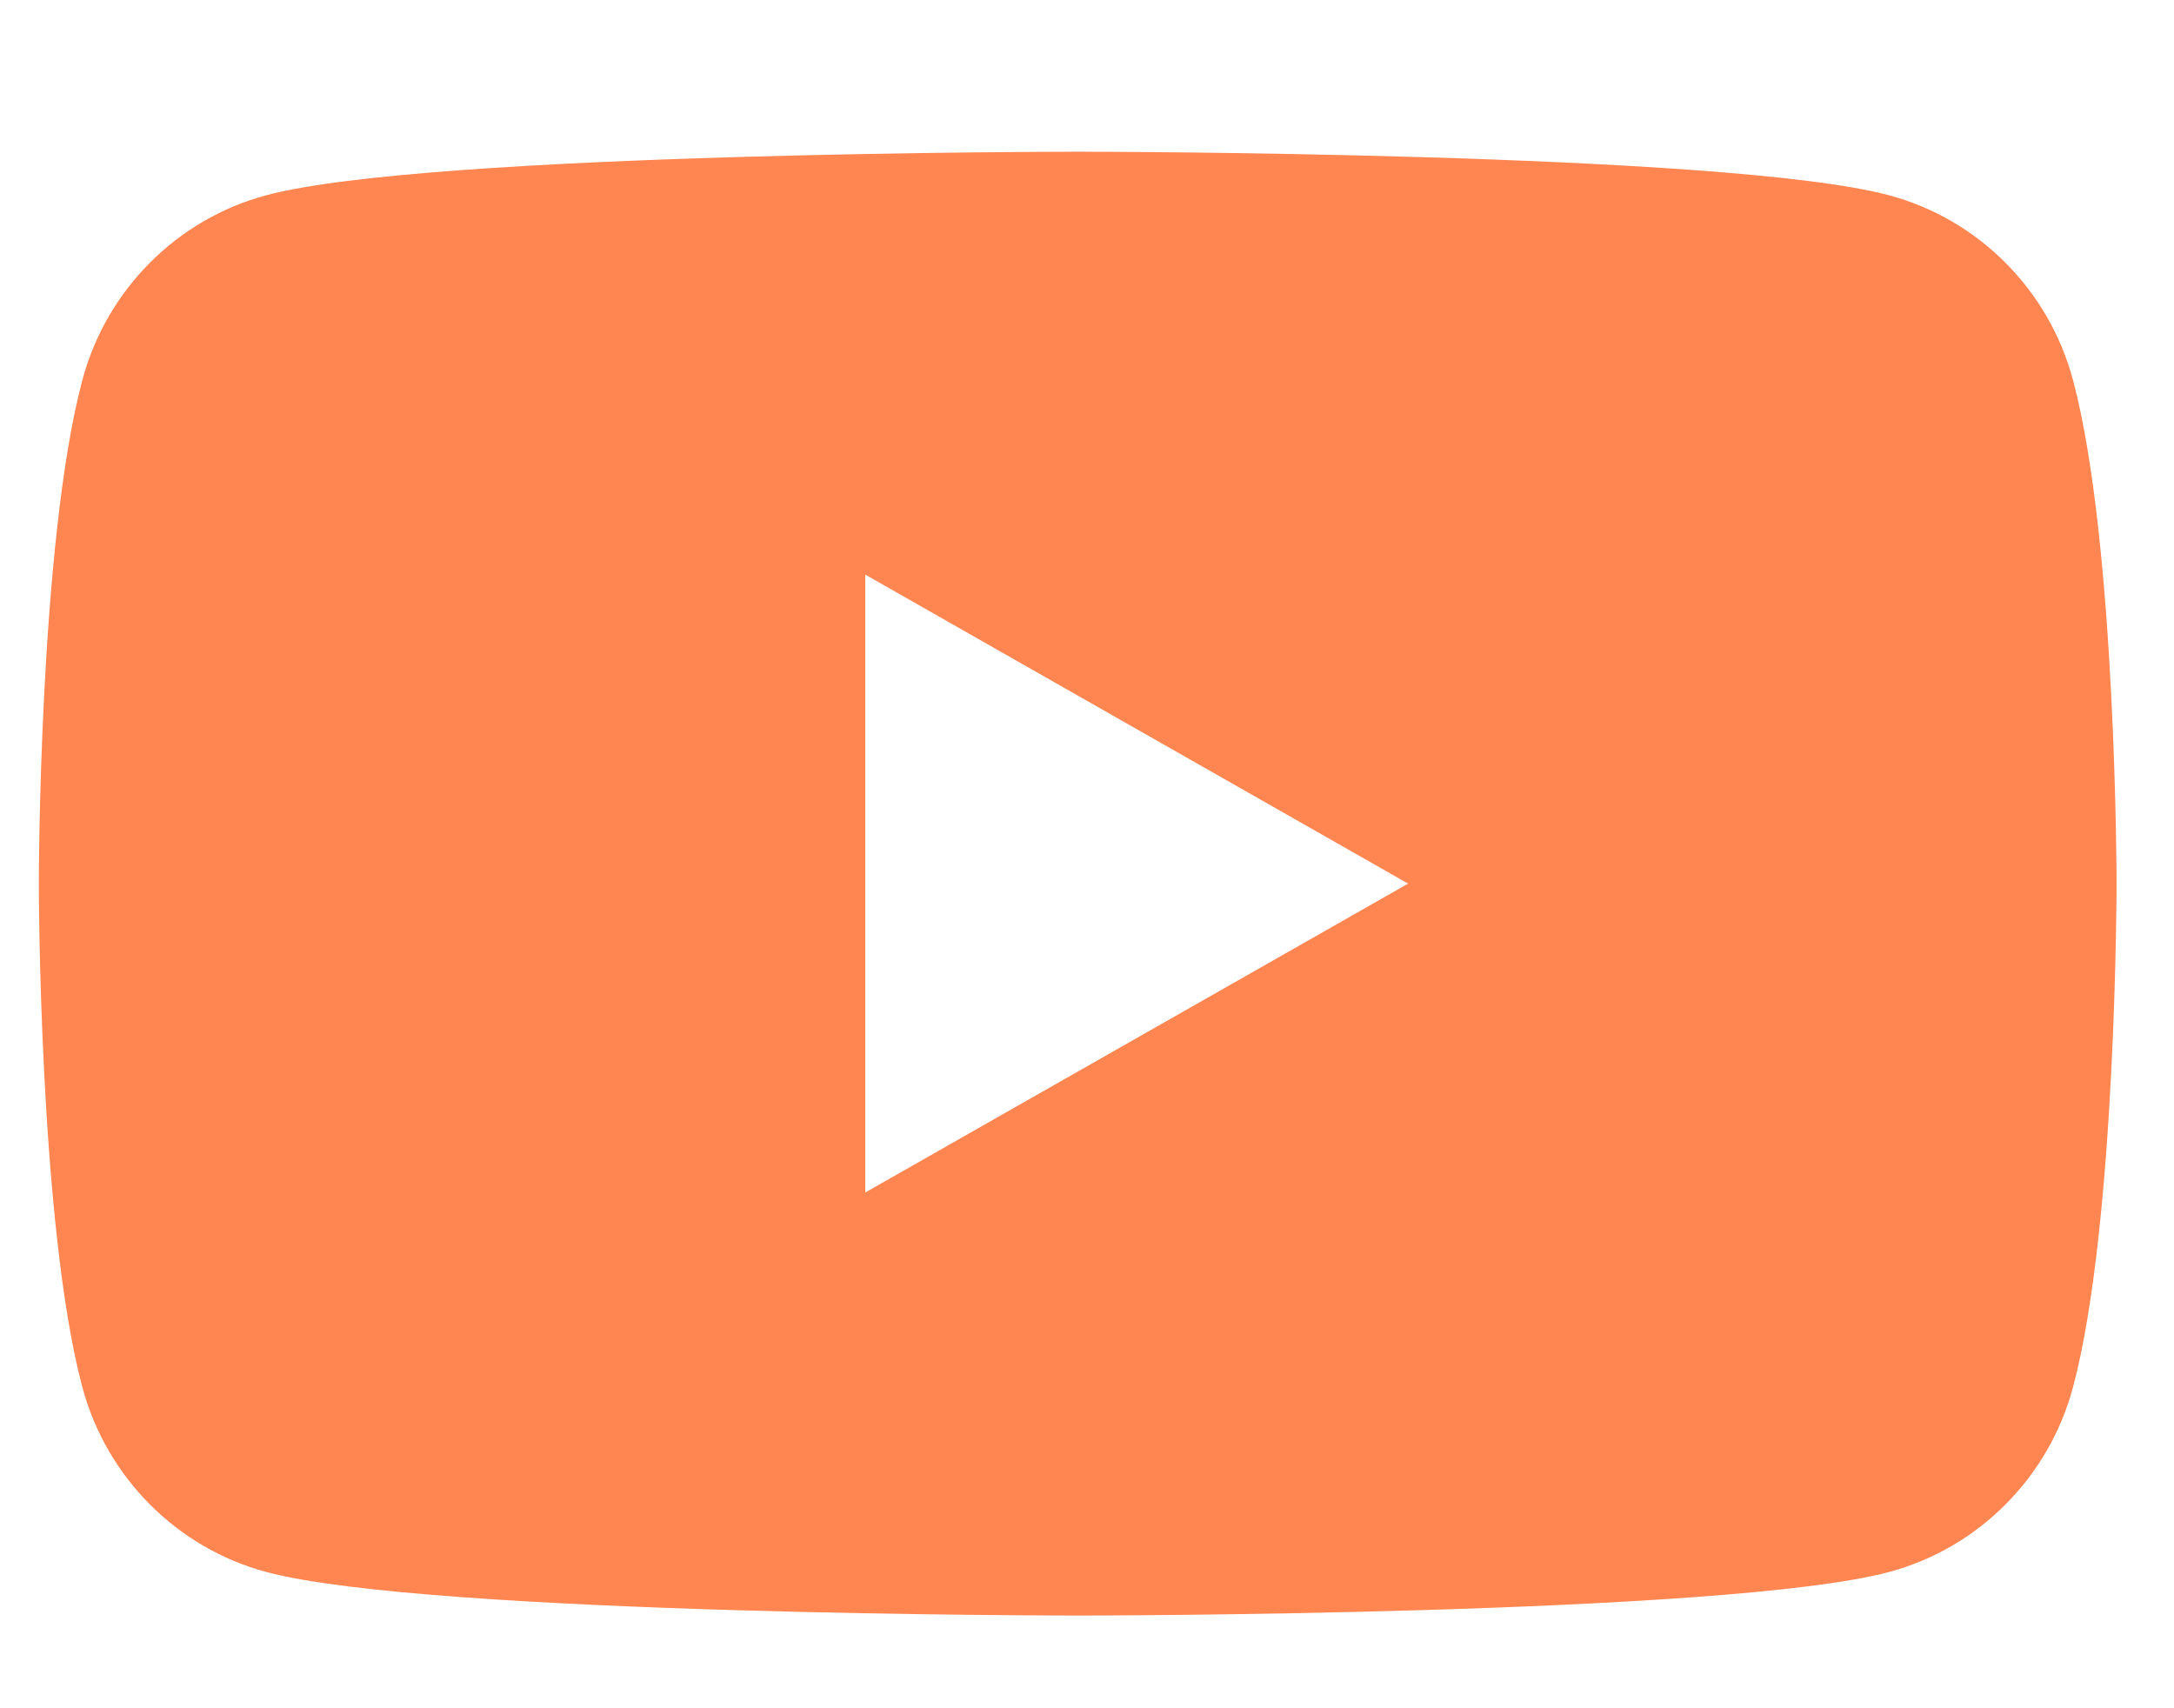 <svg width="14" height="11" viewBox="0 0 14 11" fill="none" xmlns="http://www.w3.org/2000/svg">
<path d="M13.35 2.449C13.196 1.869 12.743 1.413 12.167 1.258C11.124 0.977 6.94 0.977 6.94 0.977C6.94 0.977 2.756 0.977 1.712 1.258C1.137 1.413 0.684 1.869 0.53 2.449C0.25 3.499 0.25 5.69 0.25 5.69C0.25 5.69 0.25 7.881 0.53 8.931C0.684 9.51 1.137 9.967 1.713 10.122C2.756 10.403 6.94 10.403 6.94 10.403C6.94 10.403 11.124 10.403 12.167 10.122C12.743 9.967 13.196 9.511 13.35 8.931C13.63 7.881 13.63 5.69 13.63 5.69C13.63 5.69 13.63 3.499 13.35 2.449ZM5.572 7.679V3.7L9.068 5.69L5.572 7.679Z" fill="#FF8551"/>
</svg>
